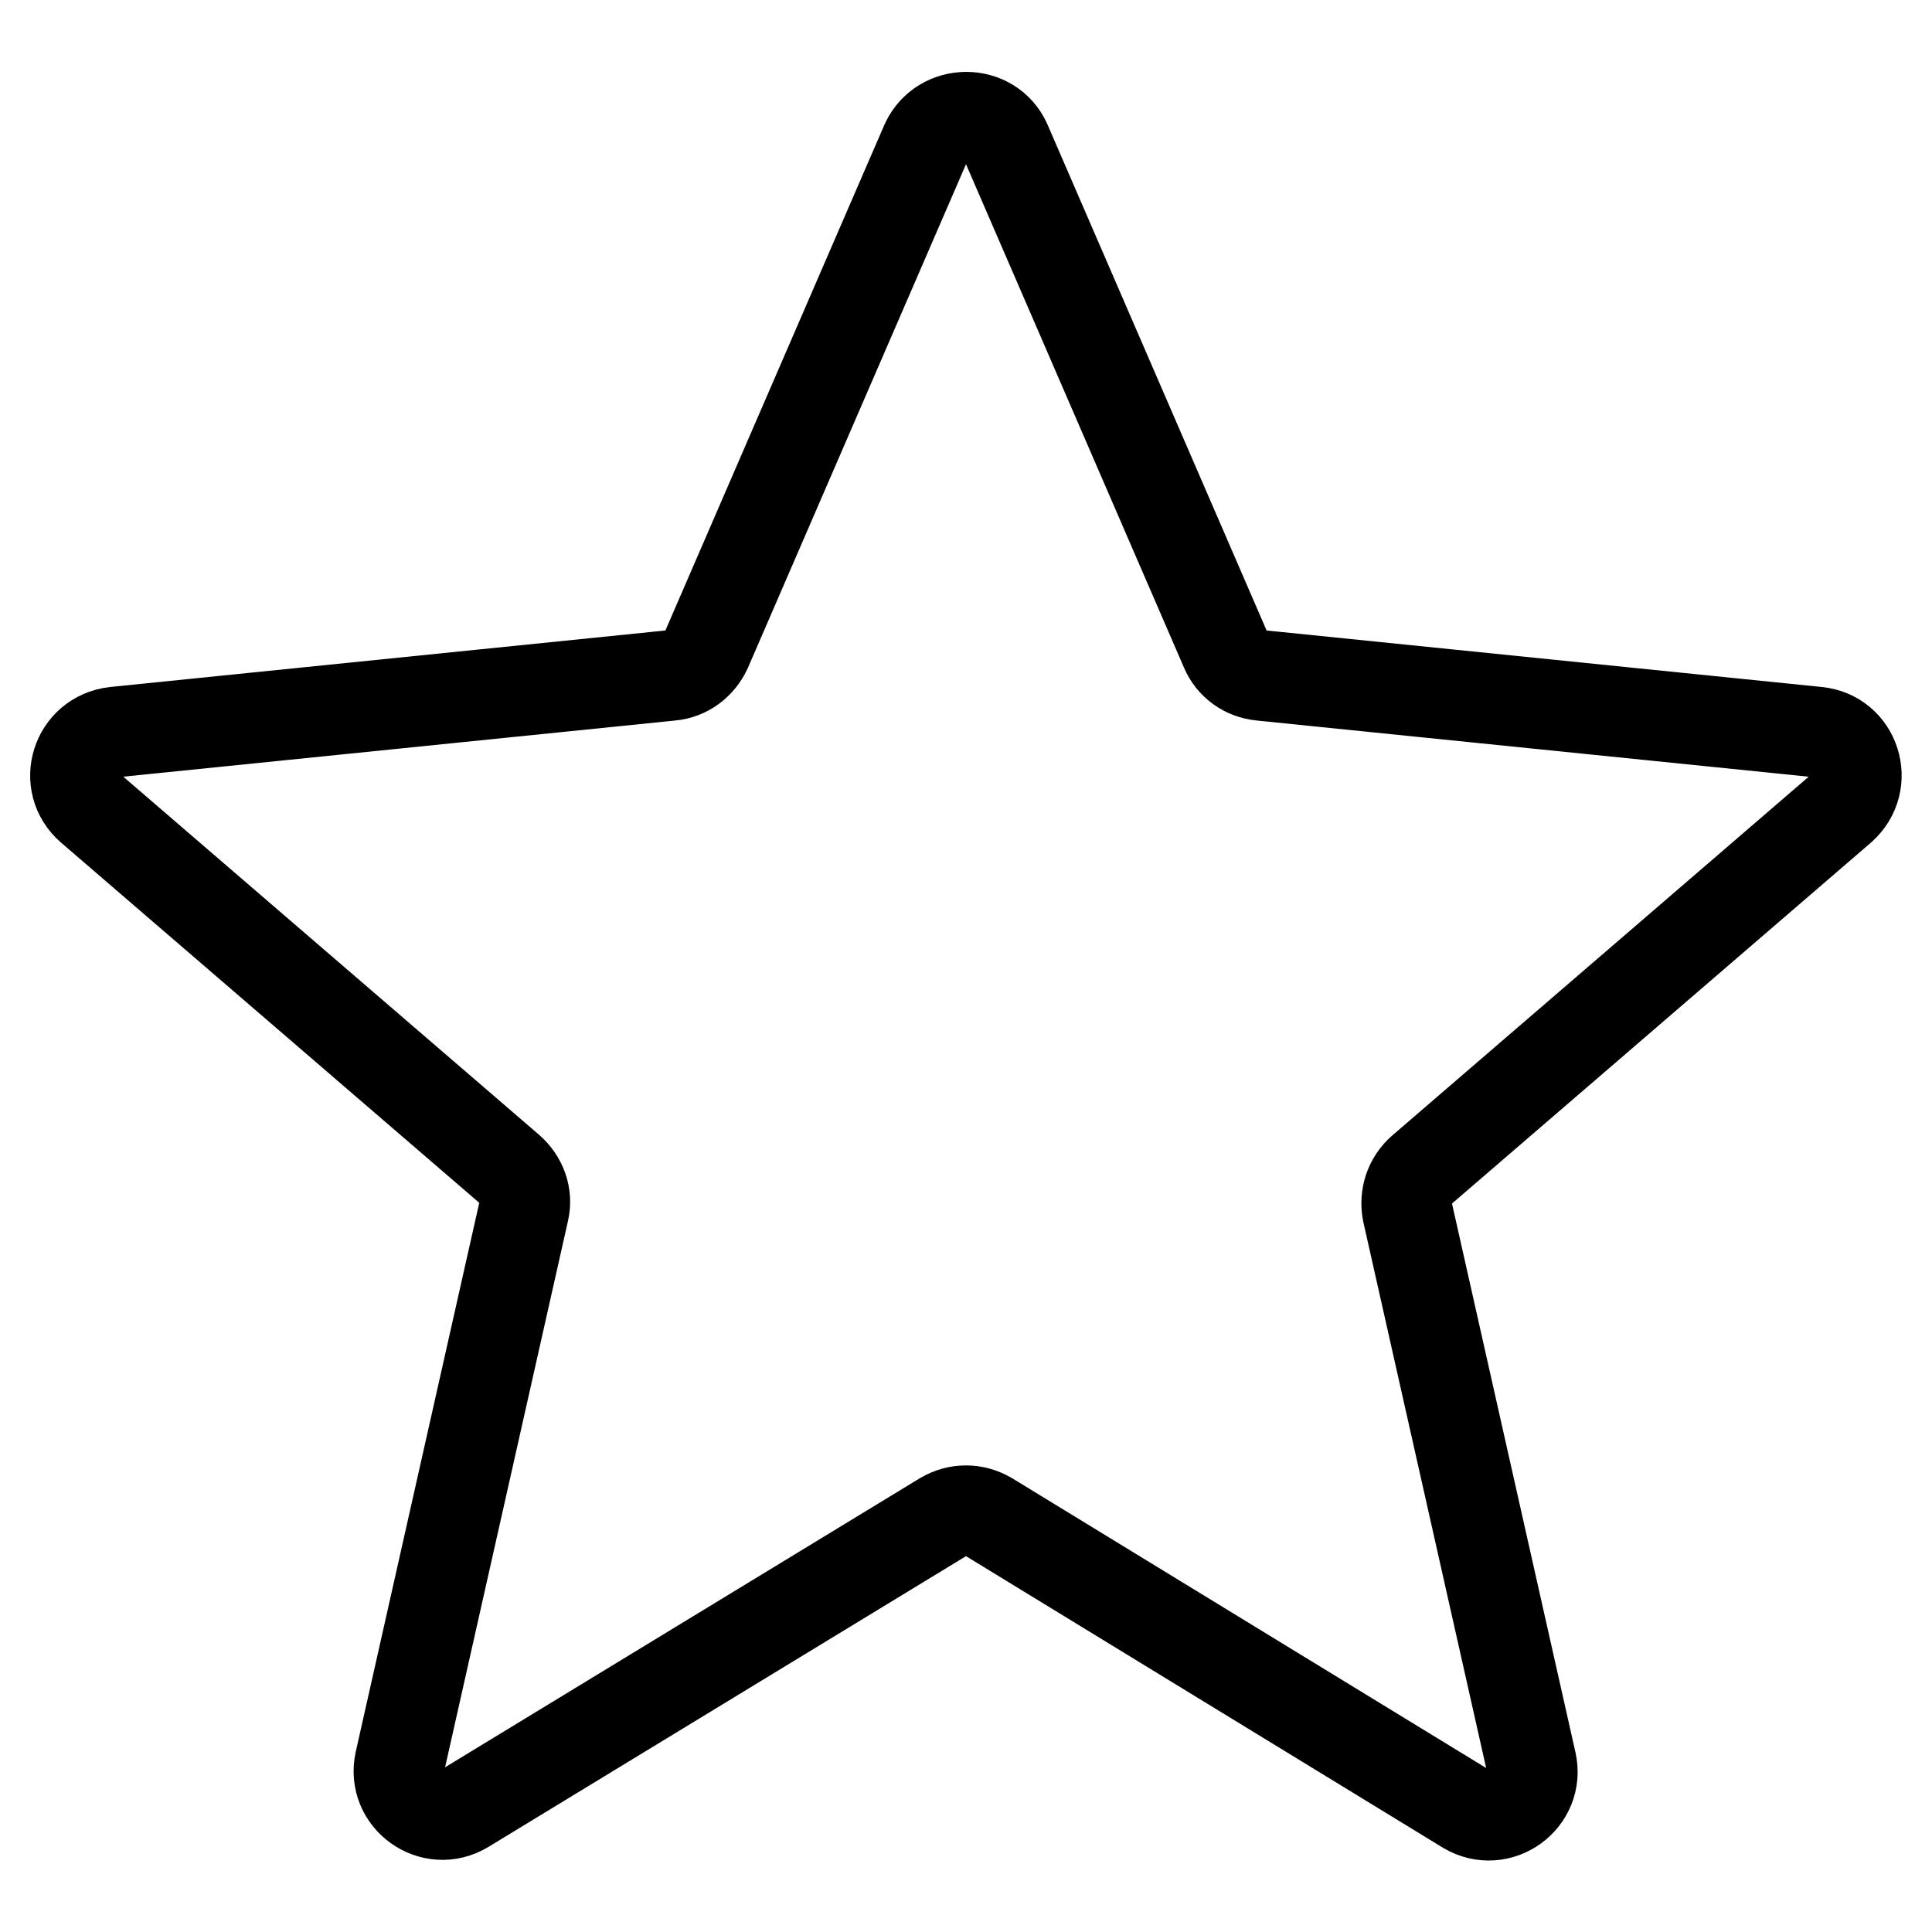 <?xml version="1.0" encoding="utf-8"?>
<!-- Svg Vector Icons : http://www.onlinewebfonts.com/icon -->
<!DOCTYPE svg PUBLIC "-//W3C//DTD SVG 1.1//EN" "http://www.w3.org/Graphics/SVG/1.1/DTD/svg11.dtd">
<svg version="1.1" xmlns="http://www.w3.org/2000/svg" xmlns:xlink="http://www.w3.org/1999/xlink" x="0px" y="0px" viewBox="0 0 256 256" enable-background="new 0 0 256 256" xml:space="preserve">
<g> <path stroke-width="12" fill-opacity="0" stroke="#000000"  d="M133.3,18.9l29.1,67.2c0.8,1.9,2.6,3.2,4.7,3.4l73.7,7.5c5,0.5,7,6.7,3.2,10.1L188.4,155 c-1.6,1.4-2.3,3.5-1.9,5.6l16.4,72.9c1.1,4.9-4.2,8.8-8.6,6.2L131,201c-1.9-1.1-4.1-1.1-6,0l-63.4,38.6c-4.3,2.6-9.7-1.2-8.6-6.2 l16.4-72.9c0.5-2.1-0.3-4.2-1.9-5.6L12,107.1c-3.8-3.3-1.9-9.5,3.2-10.1l73.7-7.5c2.1-0.2,3.8-1.5,4.7-3.4l29.1-67.2 C124.8,14.4,131.3,14.4,133.3,18.9z"/></g>
</svg>